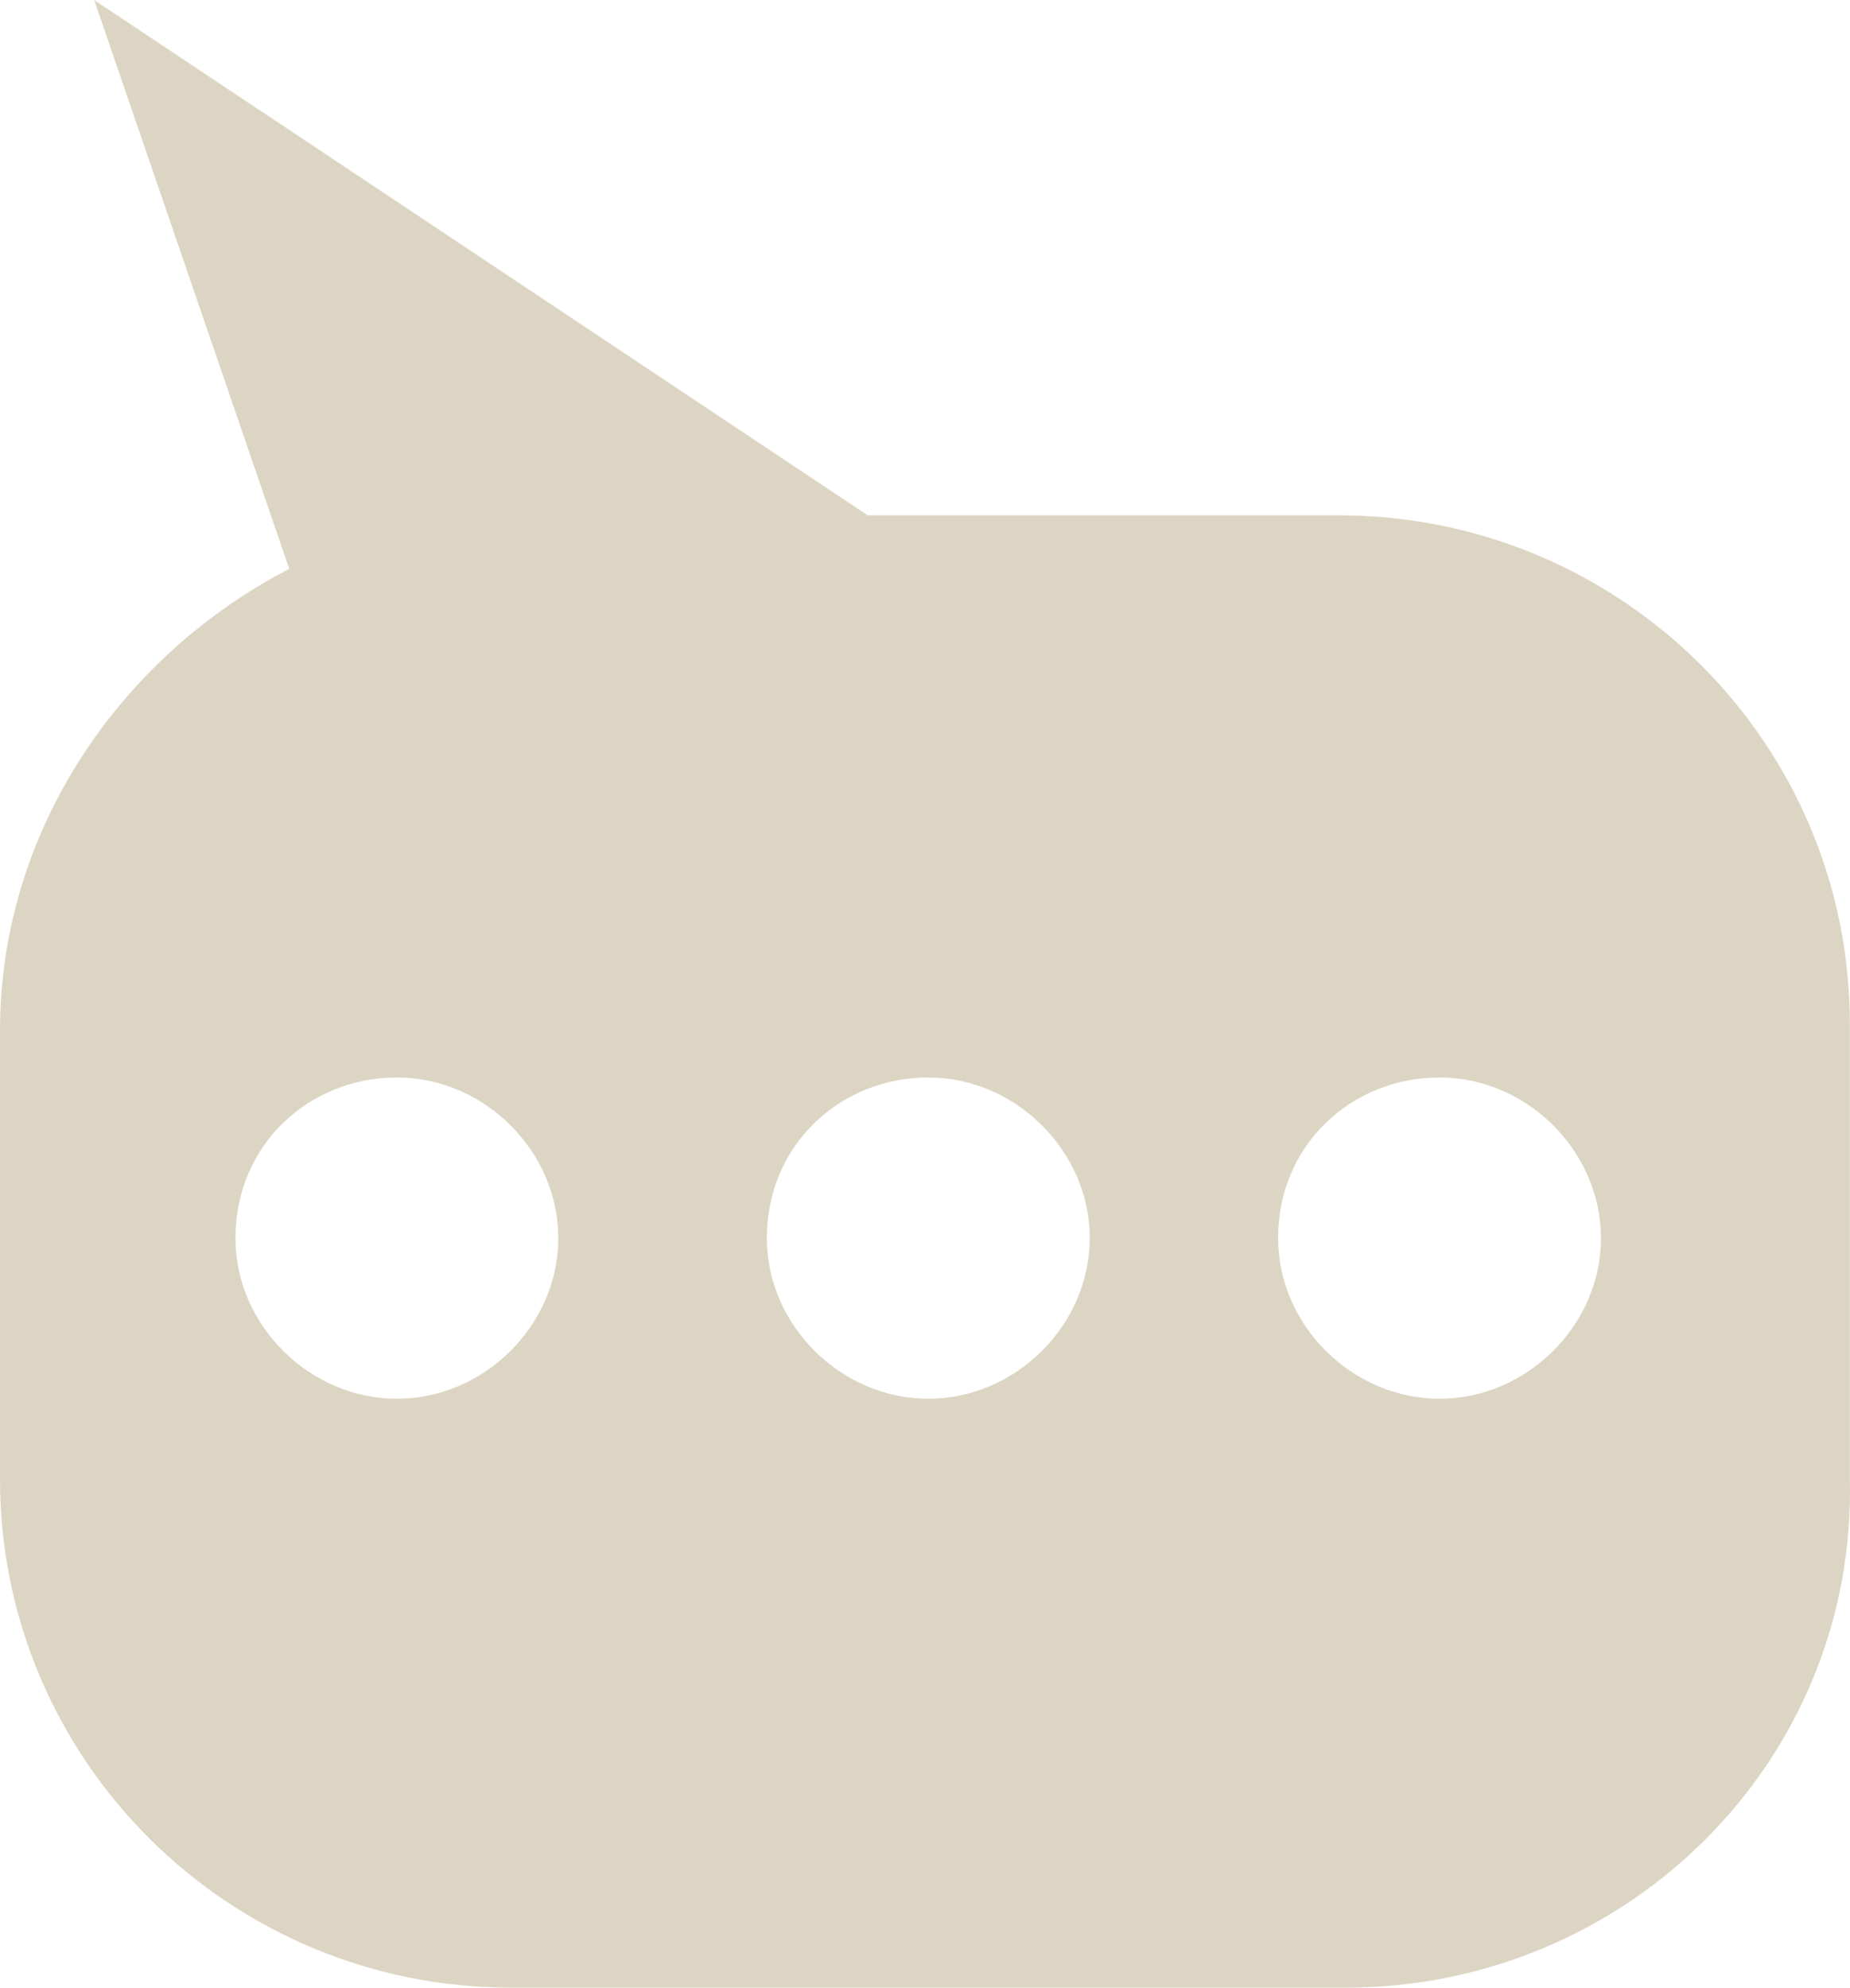 <svg width="67" height="72" viewBox="0 0 67 72" fill="none" xmlns="http://www.w3.org/2000/svg">
<path d="M1.6107e-06 53.576L3.03066e-06 37.333C3.66646e-06 30.061 4.385 23.758 10.476 20.606L3.411 -5.55916e-06L31.427 18.667L48.48 18.667C58.712 18.667 66.995 26.909 66.995 37.091L66.995 53.576C67.238 63.758 58.955 72 48.724 72L18.515 72C8.283 72 7.20576e-07 63.758 1.6107e-06 53.576ZM8.527 44.849C8.527 48 11.206 50.667 14.373 50.667C17.54 50.667 20.22 48 20.22 44.849C20.22 41.697 17.541 39.03 14.373 39.03C11.206 39.03 8.527 41.455 8.527 44.849ZM27.772 44.849C27.772 48 30.452 50.667 33.619 50.667C36.786 50.667 39.466 48 39.466 44.849C39.466 41.697 36.786 39.03 33.619 39.03C30.452 39.03 27.772 41.455 27.772 44.849ZM46.287 44.849C46.287 48 48.967 50.667 52.134 50.667C55.301 50.667 57.981 48 57.981 44.849C57.981 41.697 55.301 39.03 52.134 39.03C48.967 39.03 46.287 41.455 46.287 44.849Z" fill="#DDD5C3"/>
</svg>
